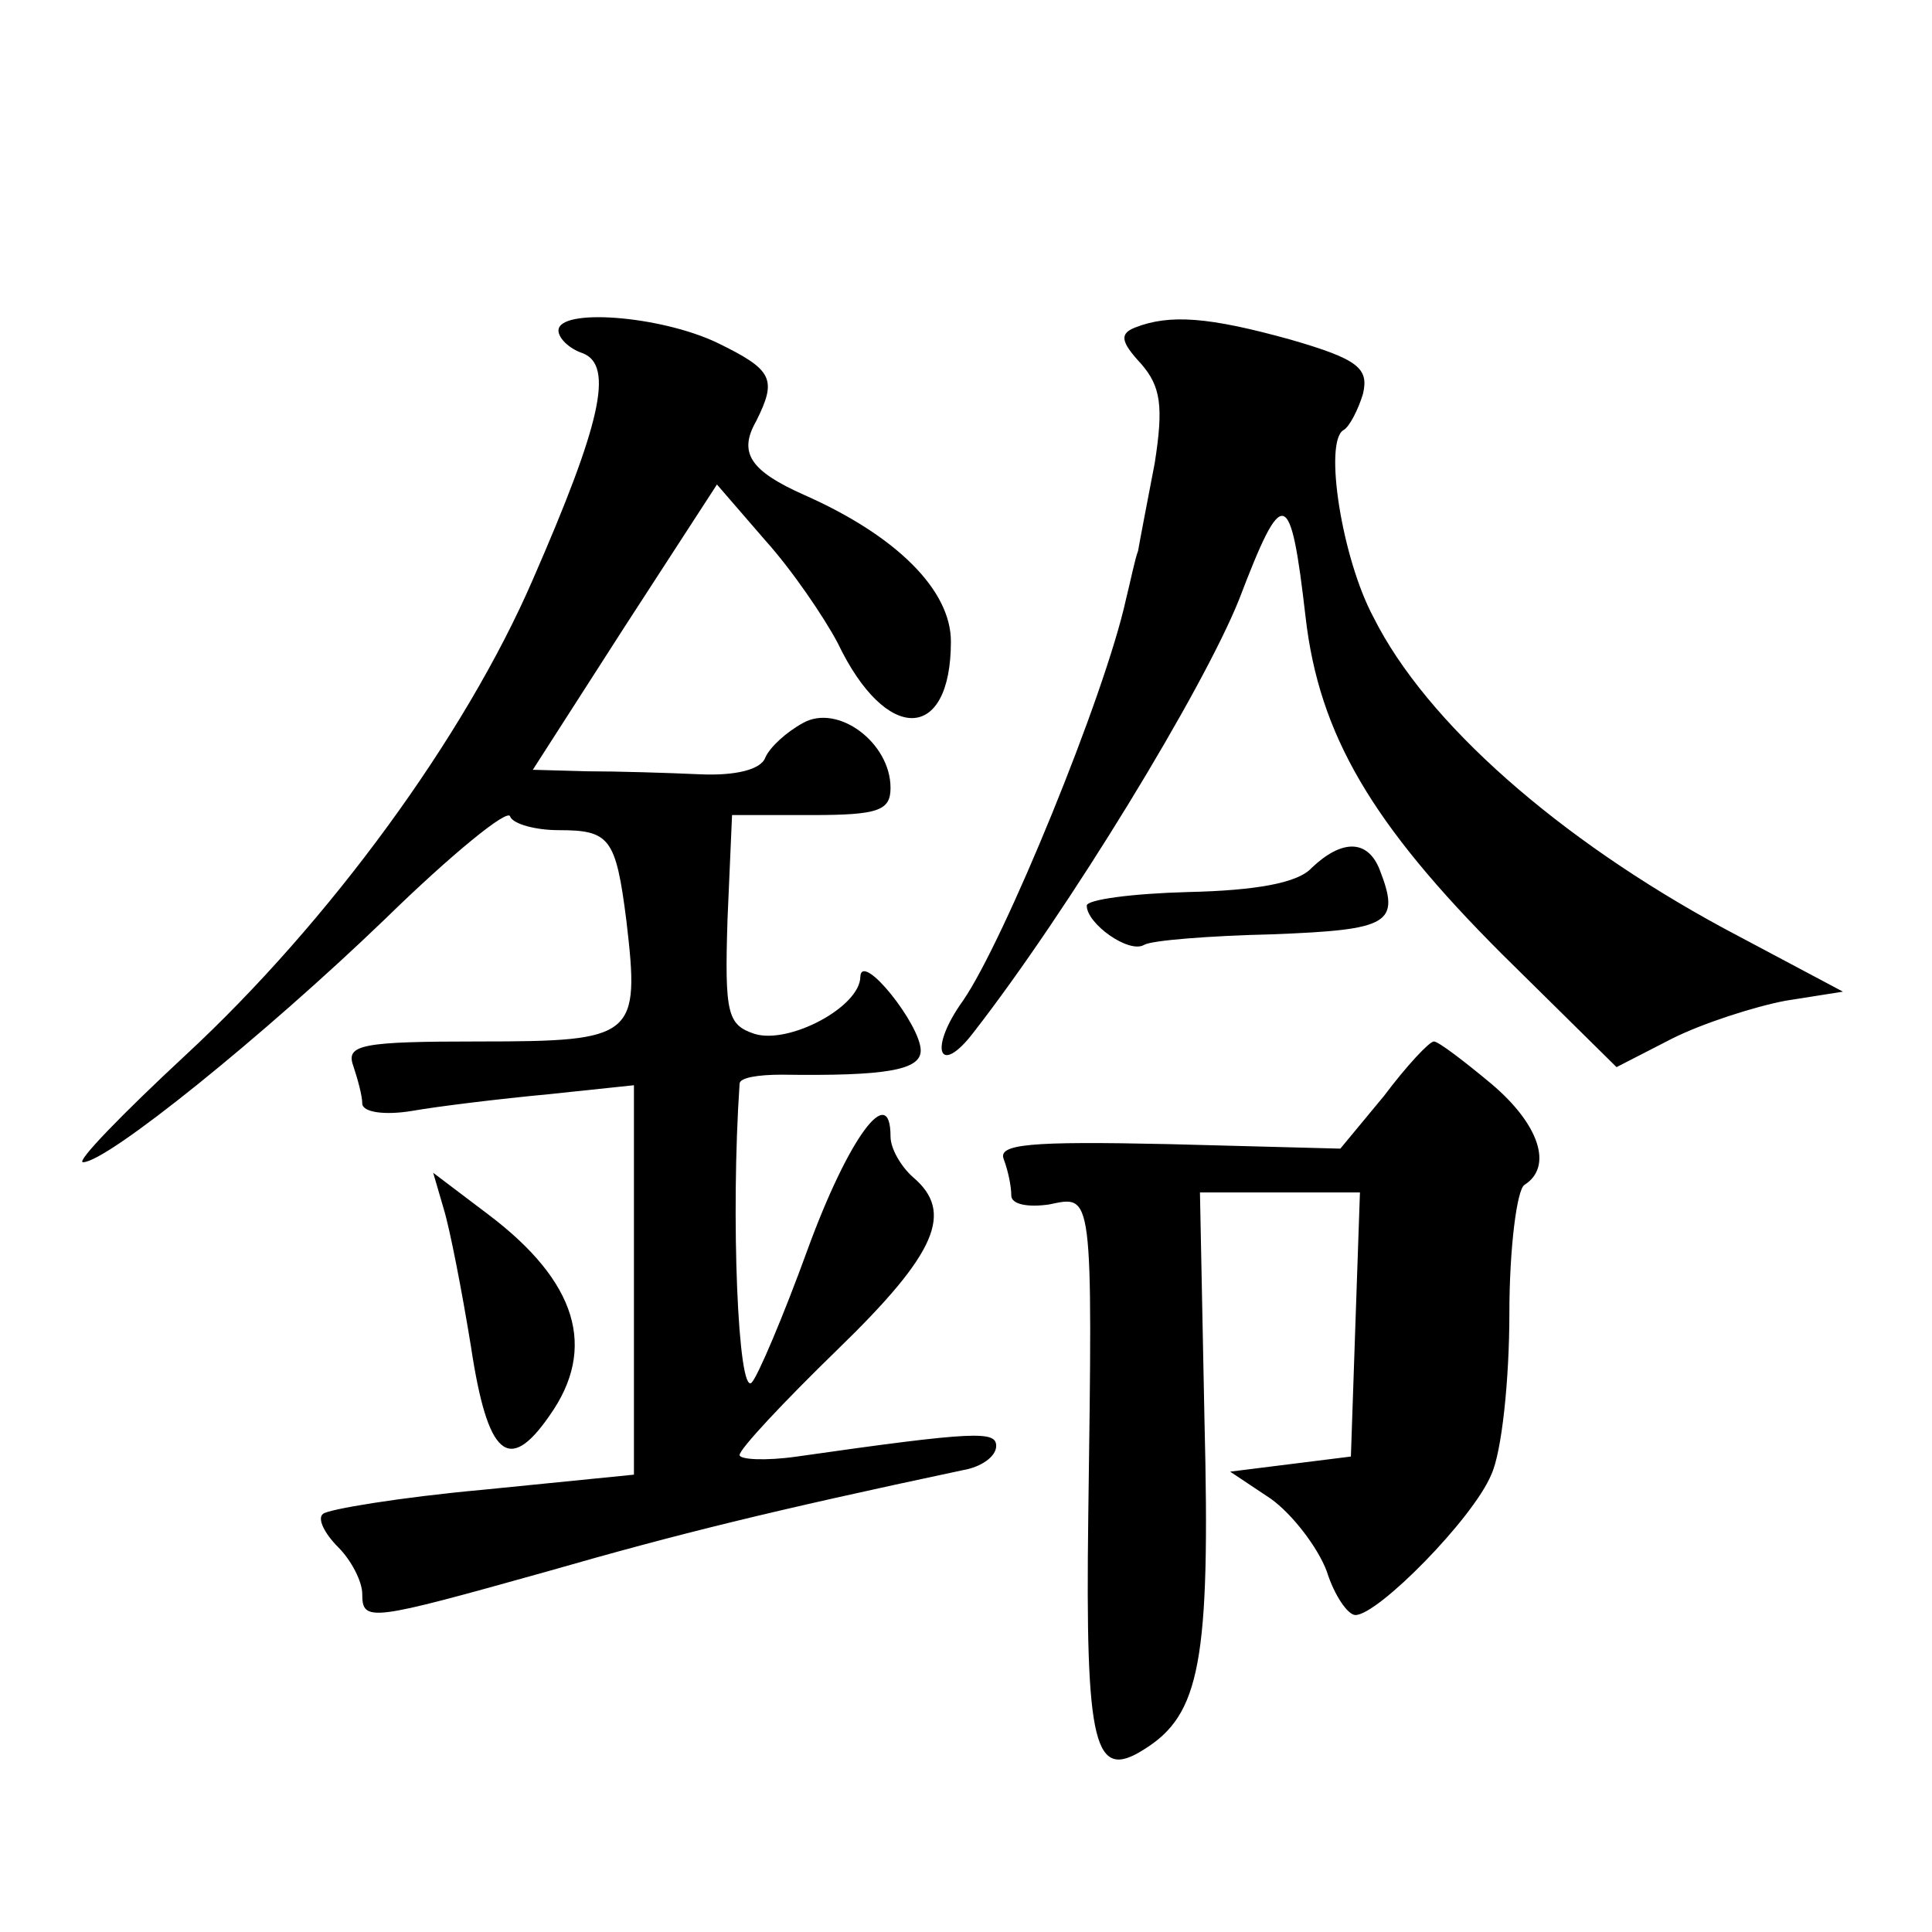 <?xml version="1.0" standalone="no"?>
<!DOCTYPE svg PUBLIC "-//W3C//DTD SVG 20010904//EN"
 "http://www.w3.org/TR/2001/REC-SVG-20010904/DTD/svg10.dtd">
<svg version="1.0" xmlns="http://www.w3.org/2000/svg"
 width="128pt" height="128pt" viewBox="0 0 128 128"
 preserveAspectRatio="xMidYMid meet">
<g transform="translate(0,128) scale(0.1,-0.1)"
fill="#0" stroke="none">
<path d="M370 1061 c0 -5 7 -12 16 -15 21 -8 12 -47 -33 -150 -45 -104 -135 -227
-230 -315 -42 -39 -73 -71 -68 -71 16 0 120 84 200 161 44 43 82 74 83 68 2 -5
17 -9 32 -9 34 0 38 -5 45 -60 9 -77 6 -80 -97 -80 -78 0 -89 -2 -84 -16 3 -9 6
-20 6 -25 0 -6 15 -8 33 -5 17 3 58 8 90 11 l57 6 0 -129 0 -129 -100 -10 c-55
-5 -103 -13 -106 -16 -4 -3 1 -13 10 -22 9 -9 16 -23 16 -31 0 -19 5 -18 123 15
87 25 148 40 275 67 12 2 22 9 22 16 0 10 -13 10 -132 -7 -21 -3 -38 -2 -38 1 0
4 29 35 65 70 66 64 77 91 50 114 -8 7 -15 19 -15 27 0 37 -28 -1 -55 -75 -16 -44
-33 -84 -37 -88 -9 -9 -14 110 -8 198 0 4 12 6 28 6 69 -1 92 3 92 16 0 17 -39
66 -40 49 0 -20 -47 -45 -70 -38 -18 6 -20 13 -18 76 l3 69 53 0 c44 0 52 3 52
18 0 30 -35 56 -58 43 -11 -6 -22 -16 -25 -23 -3 -8 -20 -12 -43 -11 -22 1 -55
2 -75 2 l-36 1 61 95 61 94 32 -37 c18 -20 39 -51 48 -68 32 -67 75 -66 75 1 0
34 -36 70 -97 97 -36 16 -44 28 -32 49 14 28 11 34 -26 52 -38 18 -105 23 -105
8z M752 1063 c-10 -4 -10 -9 4 -24 13 -15 15 -28 9 -66 -5 -26 -10 -52 -11 -58
-2 -5 -5 -20 -8 -32 -14 -64 -81 -227 -108 -266 -23 -32 -16 -51 7 -21 63 81 152
227 176 287 29 76 34 75 44 -12 9 -78 44 -137 130 -223 l76 -75 37 19 c20 10 54
21 75 25 l38 6 -79 42 c-109 59 -197 136 -232 206 -21 39 -33 116 -20 124 4 2 10
14 13 24 4 17 -3 23 -48 36 -54 15 -80 17 -103 8z M869 705 c-9 -10 -37 -15 -82
-16 -37 -1 -67 -5 -67 -9 0 -12 28 -32 38 -26 5 3 43 6 85 7 78 3 85 7 71 43 -8
20 -25 20 -45 1z M917 554 l-29 -35 -114 3 c-92 2 -113 0 -109 -10 3 -8 5 -18 5
-24 0 -6 11 -8 25 -6 29 6 29 11 26 -207 -2 -153 4 -175 37 -154 37 23 44 58 40
218 l-3 151 53 0 53 0 -3 -87 -3 -88 -40 -5 -40 -5 27 -18 c14 -10 31 -32 37 -48
5 -16 14 -29 19 -29 15 0 78 64 90 93 7 15 12 63 12 107 0 43 5 82 10 85 19 12
10 40 -22 67 -18 15 -35 28 -38 28 -3 0 -18 -16 -33 -36z M294 479 c4 -13 12 -54
18 -91 11 -73 25 -85 52 -46 32 45 18 89 -40 133 l-37 28 7 -24z"/>
</g>
</svg>
